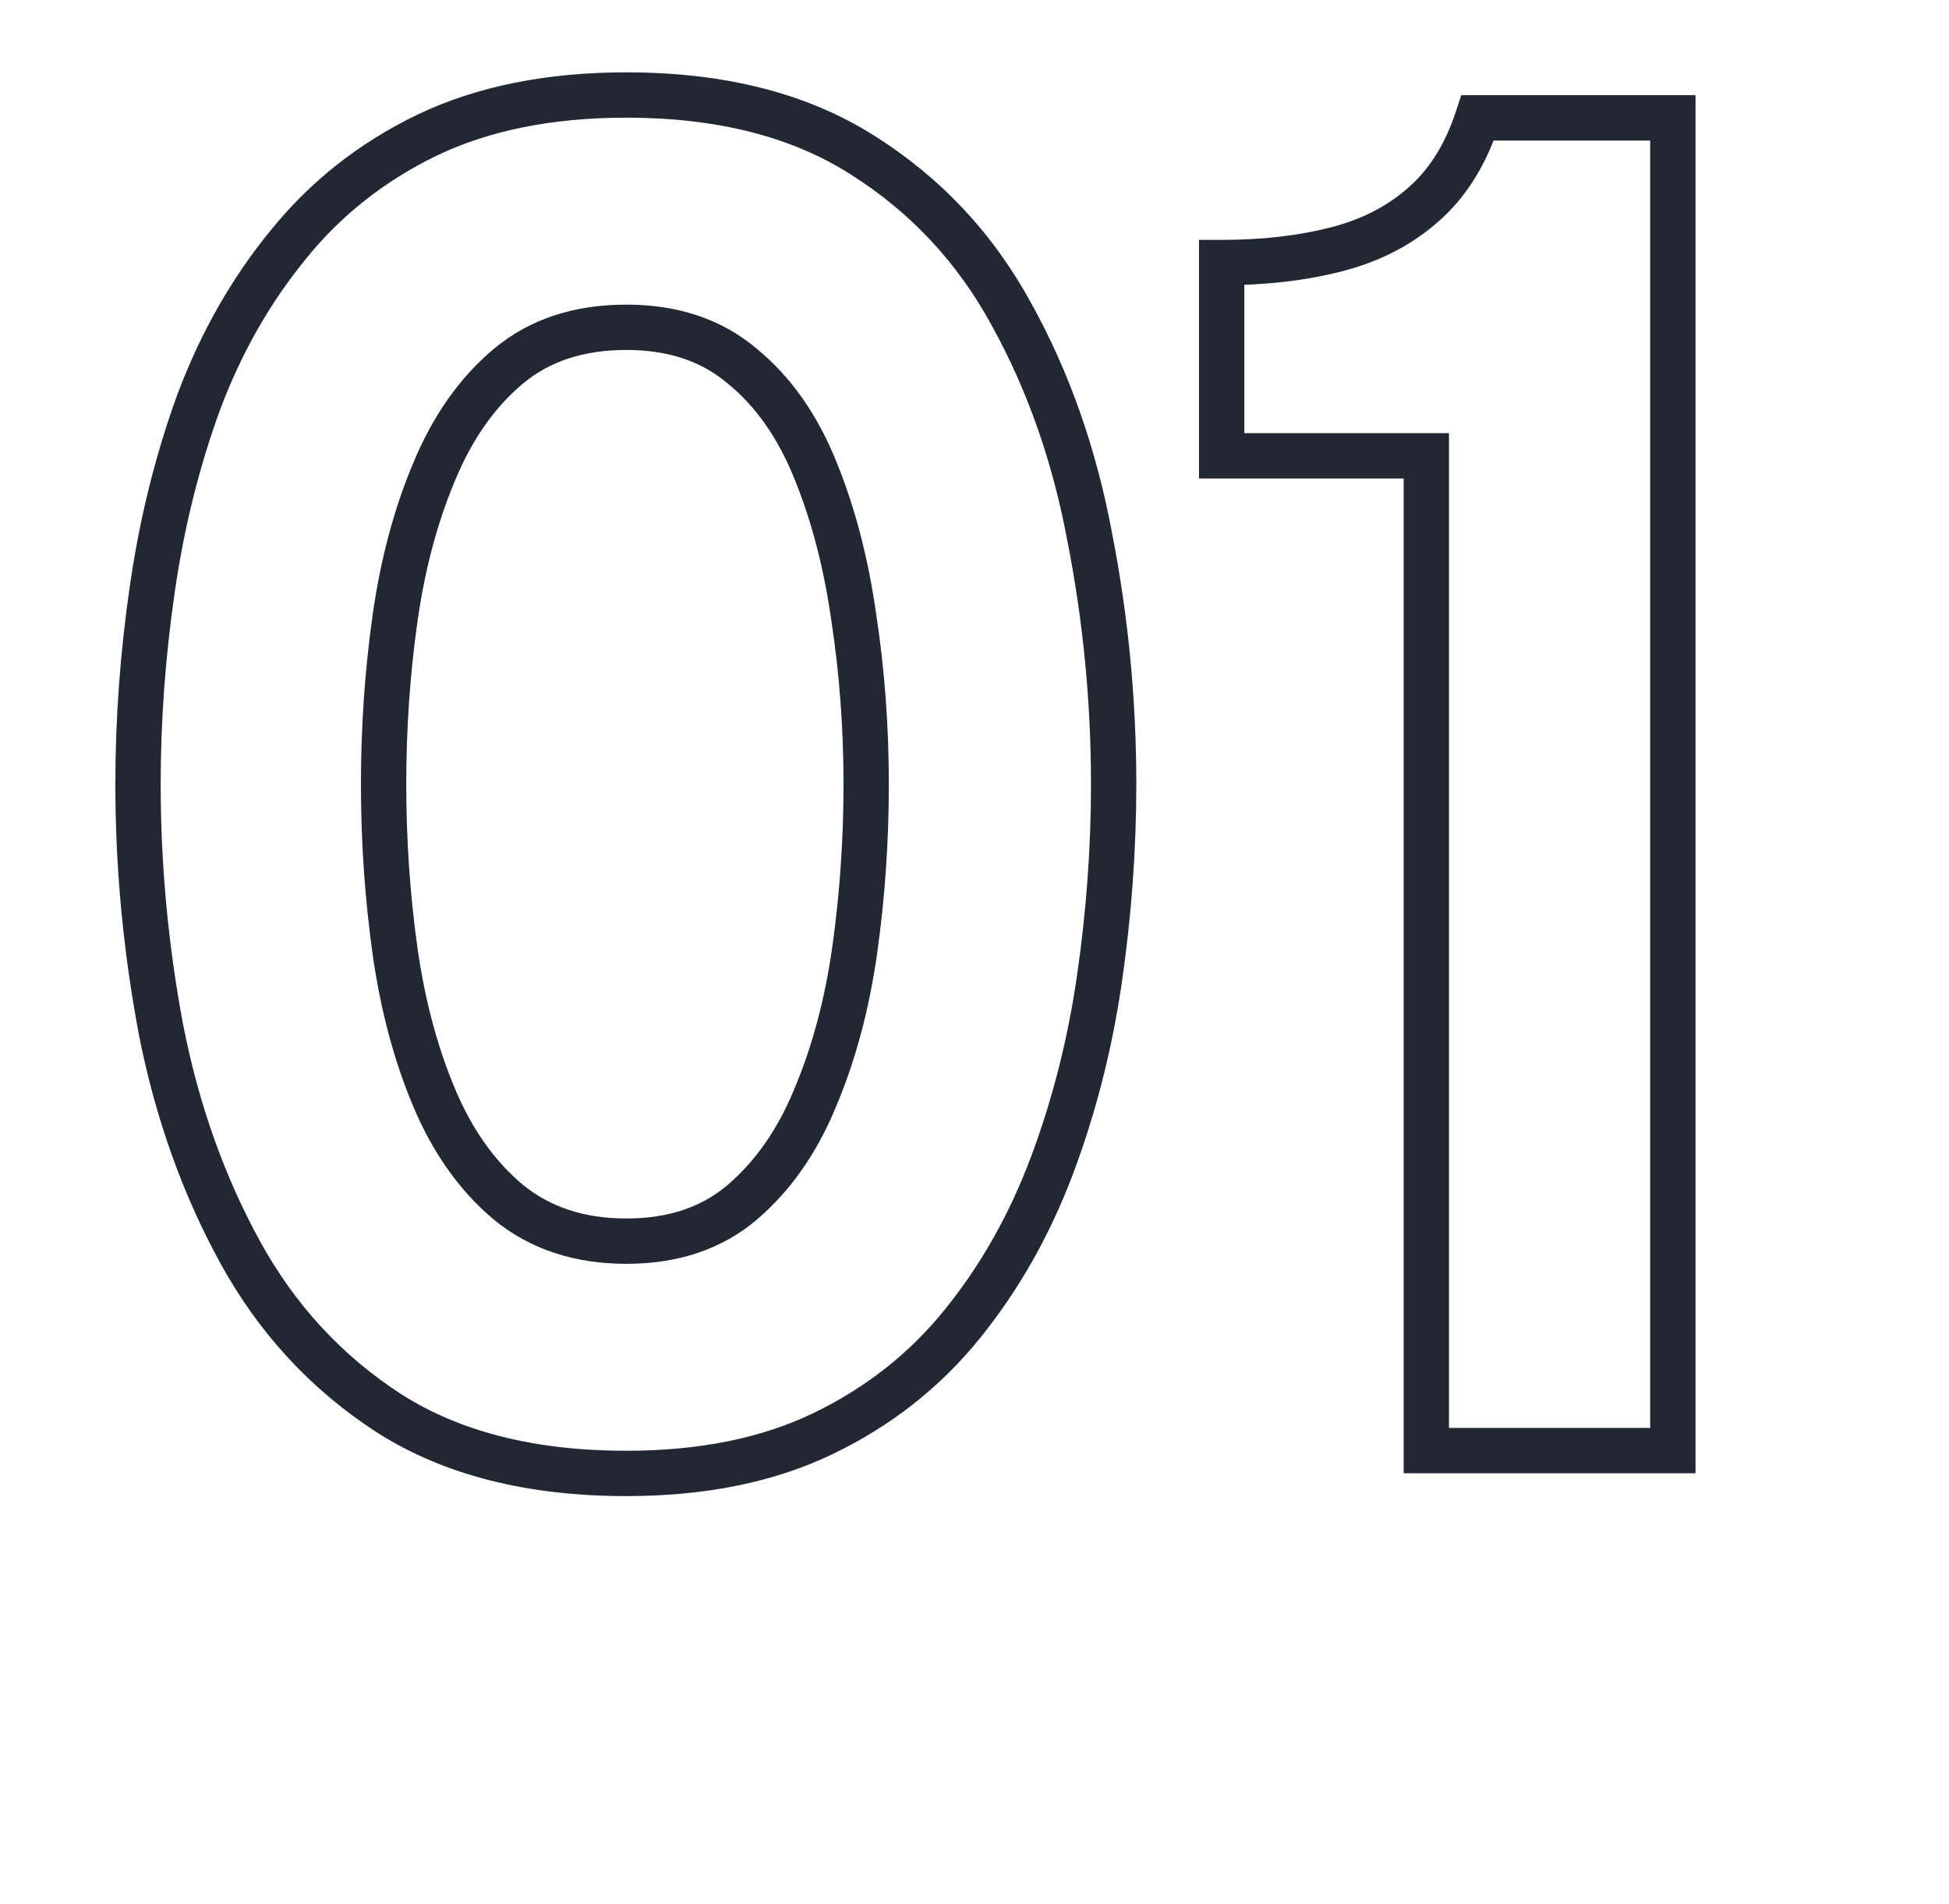 <svg xmlns="http://www.w3.org/2000/svg" width="43" height="42" viewBox="0 0 43 42" fill="none"><path d="M8.589 31.181L8.318 31.601L8.321 31.603L8.589 31.181ZM5.292 27.611L4.853 27.851L5.292 27.611ZM3.549 22.697L3.058 22.789L3.058 22.793L3.549 22.697ZM3.36 12.995L3.855 13.067L3.855 13.066L3.36 12.995ZM4.389 8.858L3.921 8.682L3.919 8.686L4.389 8.858ZM6.363 5.393L6.75 5.71L6.752 5.707L6.363 5.393ZM9.429 2.978L9.214 2.527L9.212 2.528L9.429 2.978ZM19.026 3.419L18.758 3.841L18.759 3.842L19.026 3.419ZM22.323 6.947L21.884 7.186L21.885 7.189L22.323 6.947ZM24.045 11.861L23.553 11.953L23.554 11.957L24.045 11.861ZM23.205 25.721L22.737 25.545V25.545L23.205 25.721ZM21.231 29.207L21.62 29.521L21.231 29.207ZM18.165 31.622L18.382 32.072L18.165 31.622ZM16.38 26.519L16.705 26.899L16.705 26.899L16.38 26.519ZM17.997 24.188L17.536 23.994L17.534 24L17.997 24.188ZM18.858 20.954L19.353 21.024L18.858 20.954ZM18.837 13.625L18.342 13.695L18.343 13.701L18.837 13.625ZM17.997 10.391L17.533 10.577L17.534 10.579L17.997 10.391ZM16.38 8.081L16.055 8.461L16.064 8.468L16.38 8.081ZM11.214 8.081L11.535 8.464L11.214 8.081ZM9.576 10.412L10.037 10.606L10.038 10.603L9.576 10.412ZM8.715 13.646L9.21 13.716L8.715 13.646ZM8.715 20.975L8.22 21.044L8.22 21.045L8.715 20.975ZM9.576 24.209L10.037 24.015L9.576 24.209ZM11.214 26.519L10.893 26.902L10.897 26.906L11.214 26.519ZM13.818 32.004C11.787 32.004 10.144 31.578 8.857 30.759L8.321 31.603C9.806 32.548 11.649 33.004 13.818 33.004V32.004ZM8.86 30.761C7.546 29.911 6.504 28.784 5.731 27.371L4.853 27.851C5.704 29.406 6.86 30.659 8.318 31.601L8.86 30.761ZM5.731 27.371C4.945 25.936 4.381 24.347 4.04 22.601L3.058 22.793C3.417 24.631 4.015 26.319 4.853 27.851L5.731 27.371ZM4.04 22.605C3.71 20.843 3.545 19.075 3.545 17.3H2.545C2.545 19.137 2.716 20.967 3.058 22.789L4.04 22.605ZM3.545 17.3C3.545 15.897 3.648 14.486 3.855 13.067L2.865 12.923C2.652 14.388 2.545 15.847 2.545 17.3H3.545ZM3.855 13.066C4.06 11.643 4.395 10.297 4.859 9.03L3.919 8.686C3.431 10.023 3.08 11.435 2.865 12.924L3.855 13.066ZM4.857 9.034C5.329 7.78 5.961 6.673 6.75 5.71L5.976 5.076C5.113 6.129 4.429 7.332 3.921 8.682L4.857 9.034ZM6.752 5.707C7.53 4.744 8.493 3.985 9.646 3.428L9.212 2.528C7.929 3.147 6.848 3.998 5.974 5.079L6.752 5.707ZM9.644 3.429C10.795 2.88 12.181 2.596 13.818 2.596V1.596C12.067 1.596 10.527 1.9 9.214 2.527L9.644 3.429ZM13.818 2.596C15.834 2.596 17.471 3.022 18.758 3.841L19.294 2.997C17.809 2.052 15.974 1.596 13.818 1.596V2.596ZM18.759 3.842C20.086 4.678 21.126 5.79 21.884 7.186L22.762 6.708C21.924 5.164 20.766 3.924 19.293 2.996L18.759 3.842ZM21.885 7.189C22.669 8.608 23.226 10.194 23.553 11.953L24.537 11.77C24.192 9.916 23.601 8.226 22.761 6.705L21.885 7.189ZM23.554 11.957C23.898 13.717 24.07 15.498 24.07 17.3H25.07C25.07 15.434 24.892 13.589 24.536 11.765L23.554 11.957ZM24.07 17.3C24.07 18.703 23.967 20.114 23.76 21.533L24.75 21.677C24.963 20.212 25.07 18.753 25.07 17.3H24.07ZM23.76 21.533C23.555 22.941 23.214 24.278 22.737 25.545L23.673 25.897C24.176 24.56 24.535 23.153 24.75 21.677L23.76 21.533ZM22.737 25.545C22.265 26.8 21.633 27.915 20.842 28.893L21.62 29.521C22.481 28.455 23.165 27.246 23.673 25.897L22.737 25.545ZM20.842 28.893C20.064 29.856 19.101 30.615 17.948 31.172L18.382 32.072C19.665 31.453 20.746 30.602 21.62 29.521L20.842 28.893ZM17.948 31.172C16.812 31.72 15.441 32.004 13.818 32.004V33.004C15.556 33.004 17.082 32.7 18.382 32.072L17.948 31.172ZM13.818 27.88C14.951 27.88 15.927 27.564 16.705 26.899L16.055 26.139C15.489 26.622 14.757 26.88 13.818 26.88V27.88ZM16.705 26.899C17.461 26.251 18.043 25.405 18.46 24.376L17.534 24C17.167 24.903 16.671 25.611 16.055 26.139L16.705 26.899ZM18.458 24.382C18.883 23.371 19.18 22.25 19.353 21.024L18.363 20.884C18.2 22.038 17.923 23.073 17.536 23.994L18.458 24.382ZM19.353 21.024C19.524 19.81 19.61 18.569 19.61 17.3H18.61C18.61 18.523 18.527 19.718 18.363 20.884L19.353 21.024ZM19.61 17.3C19.61 16.016 19.517 14.766 19.331 13.549L18.343 13.701C18.521 14.864 18.61 16.064 18.61 17.3H19.61ZM19.332 13.555C19.159 12.331 18.87 11.212 18.46 10.203L17.534 10.579C17.908 11.502 18.179 12.539 18.342 13.695L19.332 13.555ZM18.461 10.205C18.044 9.162 17.459 8.317 16.696 7.694L16.064 8.468C16.673 8.965 17.166 9.66 17.533 10.577L18.461 10.205ZM16.705 7.701C15.927 7.037 14.951 6.72 13.818 6.72V7.72C14.757 7.72 15.489 7.977 16.055 8.461L16.705 7.701ZM13.818 6.72C12.672 6.72 11.684 7.036 10.893 7.698L11.535 8.464C12.116 7.978 12.864 7.72 13.818 7.72V6.72ZM10.893 7.698C10.135 8.332 9.545 9.18 9.114 10.221L10.038 10.603C10.419 9.684 10.921 8.978 11.535 8.464L10.893 7.698ZM9.115 10.218C8.69 11.229 8.393 12.35 8.22 13.576L9.21 13.716C9.373 12.562 9.65 11.527 10.037 10.606L9.115 10.218ZM8.22 13.576C8.049 14.79 7.963 16.032 7.963 17.3H8.963C8.963 16.076 9.045 14.882 9.21 13.716L8.22 13.576ZM7.963 17.3C7.963 18.569 8.049 19.817 8.22 21.044L9.21 20.906C9.045 19.725 8.963 18.523 8.963 17.3H7.963ZM8.22 21.045C8.393 22.271 8.69 23.392 9.115 24.403L10.037 24.015C9.65 23.094 9.373 22.059 9.21 20.905L8.22 21.045ZM9.115 24.403C9.547 25.43 10.136 26.269 10.893 26.902L11.535 26.136C10.92 25.621 10.417 24.92 10.037 24.015L9.115 24.403ZM10.897 26.906C11.699 27.563 12.684 27.88 13.818 27.88V26.88C12.88 26.88 12.129 26.623 11.531 26.132L10.897 26.906ZM31.468 32H30.968V32.5H31.468V32ZM31.468 10.055H31.968V9.555H31.468V10.055ZM26.953 10.055H26.453V10.555H26.953V10.055ZM26.953 5.792V5.292H26.453V5.792H26.953ZM29.494 5.498L29.368 5.014V5.014L29.494 5.498ZM31.404 4.511L31.077 4.133L31.072 4.138L31.404 4.511ZM32.602 2.6V2.1H32.239L32.126 2.444L32.602 2.6ZM36.907 2.6H37.407V2.1H36.907V2.6ZM36.907 32V32.5H37.407V32H36.907ZM31.968 32V10.055H30.968V32H31.968ZM31.468 9.555H26.953V10.555H31.468V9.555ZM27.453 10.055V5.792H26.453V10.055H27.453ZM26.953 6.292C27.925 6.292 28.815 6.191 29.619 5.982L29.368 5.014C28.66 5.197 27.856 5.292 26.953 5.292V6.292ZM29.619 5.982C30.442 5.769 31.153 5.405 31.737 4.884L31.072 4.138C30.62 4.541 30.057 4.835 29.368 5.014L29.619 5.982ZM31.732 4.889C32.346 4.356 32.788 3.635 33.077 2.756L32.126 2.444C31.883 3.189 31.527 3.742 31.077 4.133L31.732 4.889ZM32.602 3.1H36.907V2.1H32.602V3.1ZM36.407 2.6V32H37.407V2.6H36.407ZM36.907 31.5H31.468V32.5H36.907V31.5Z" fill="#212833"></path></svg>